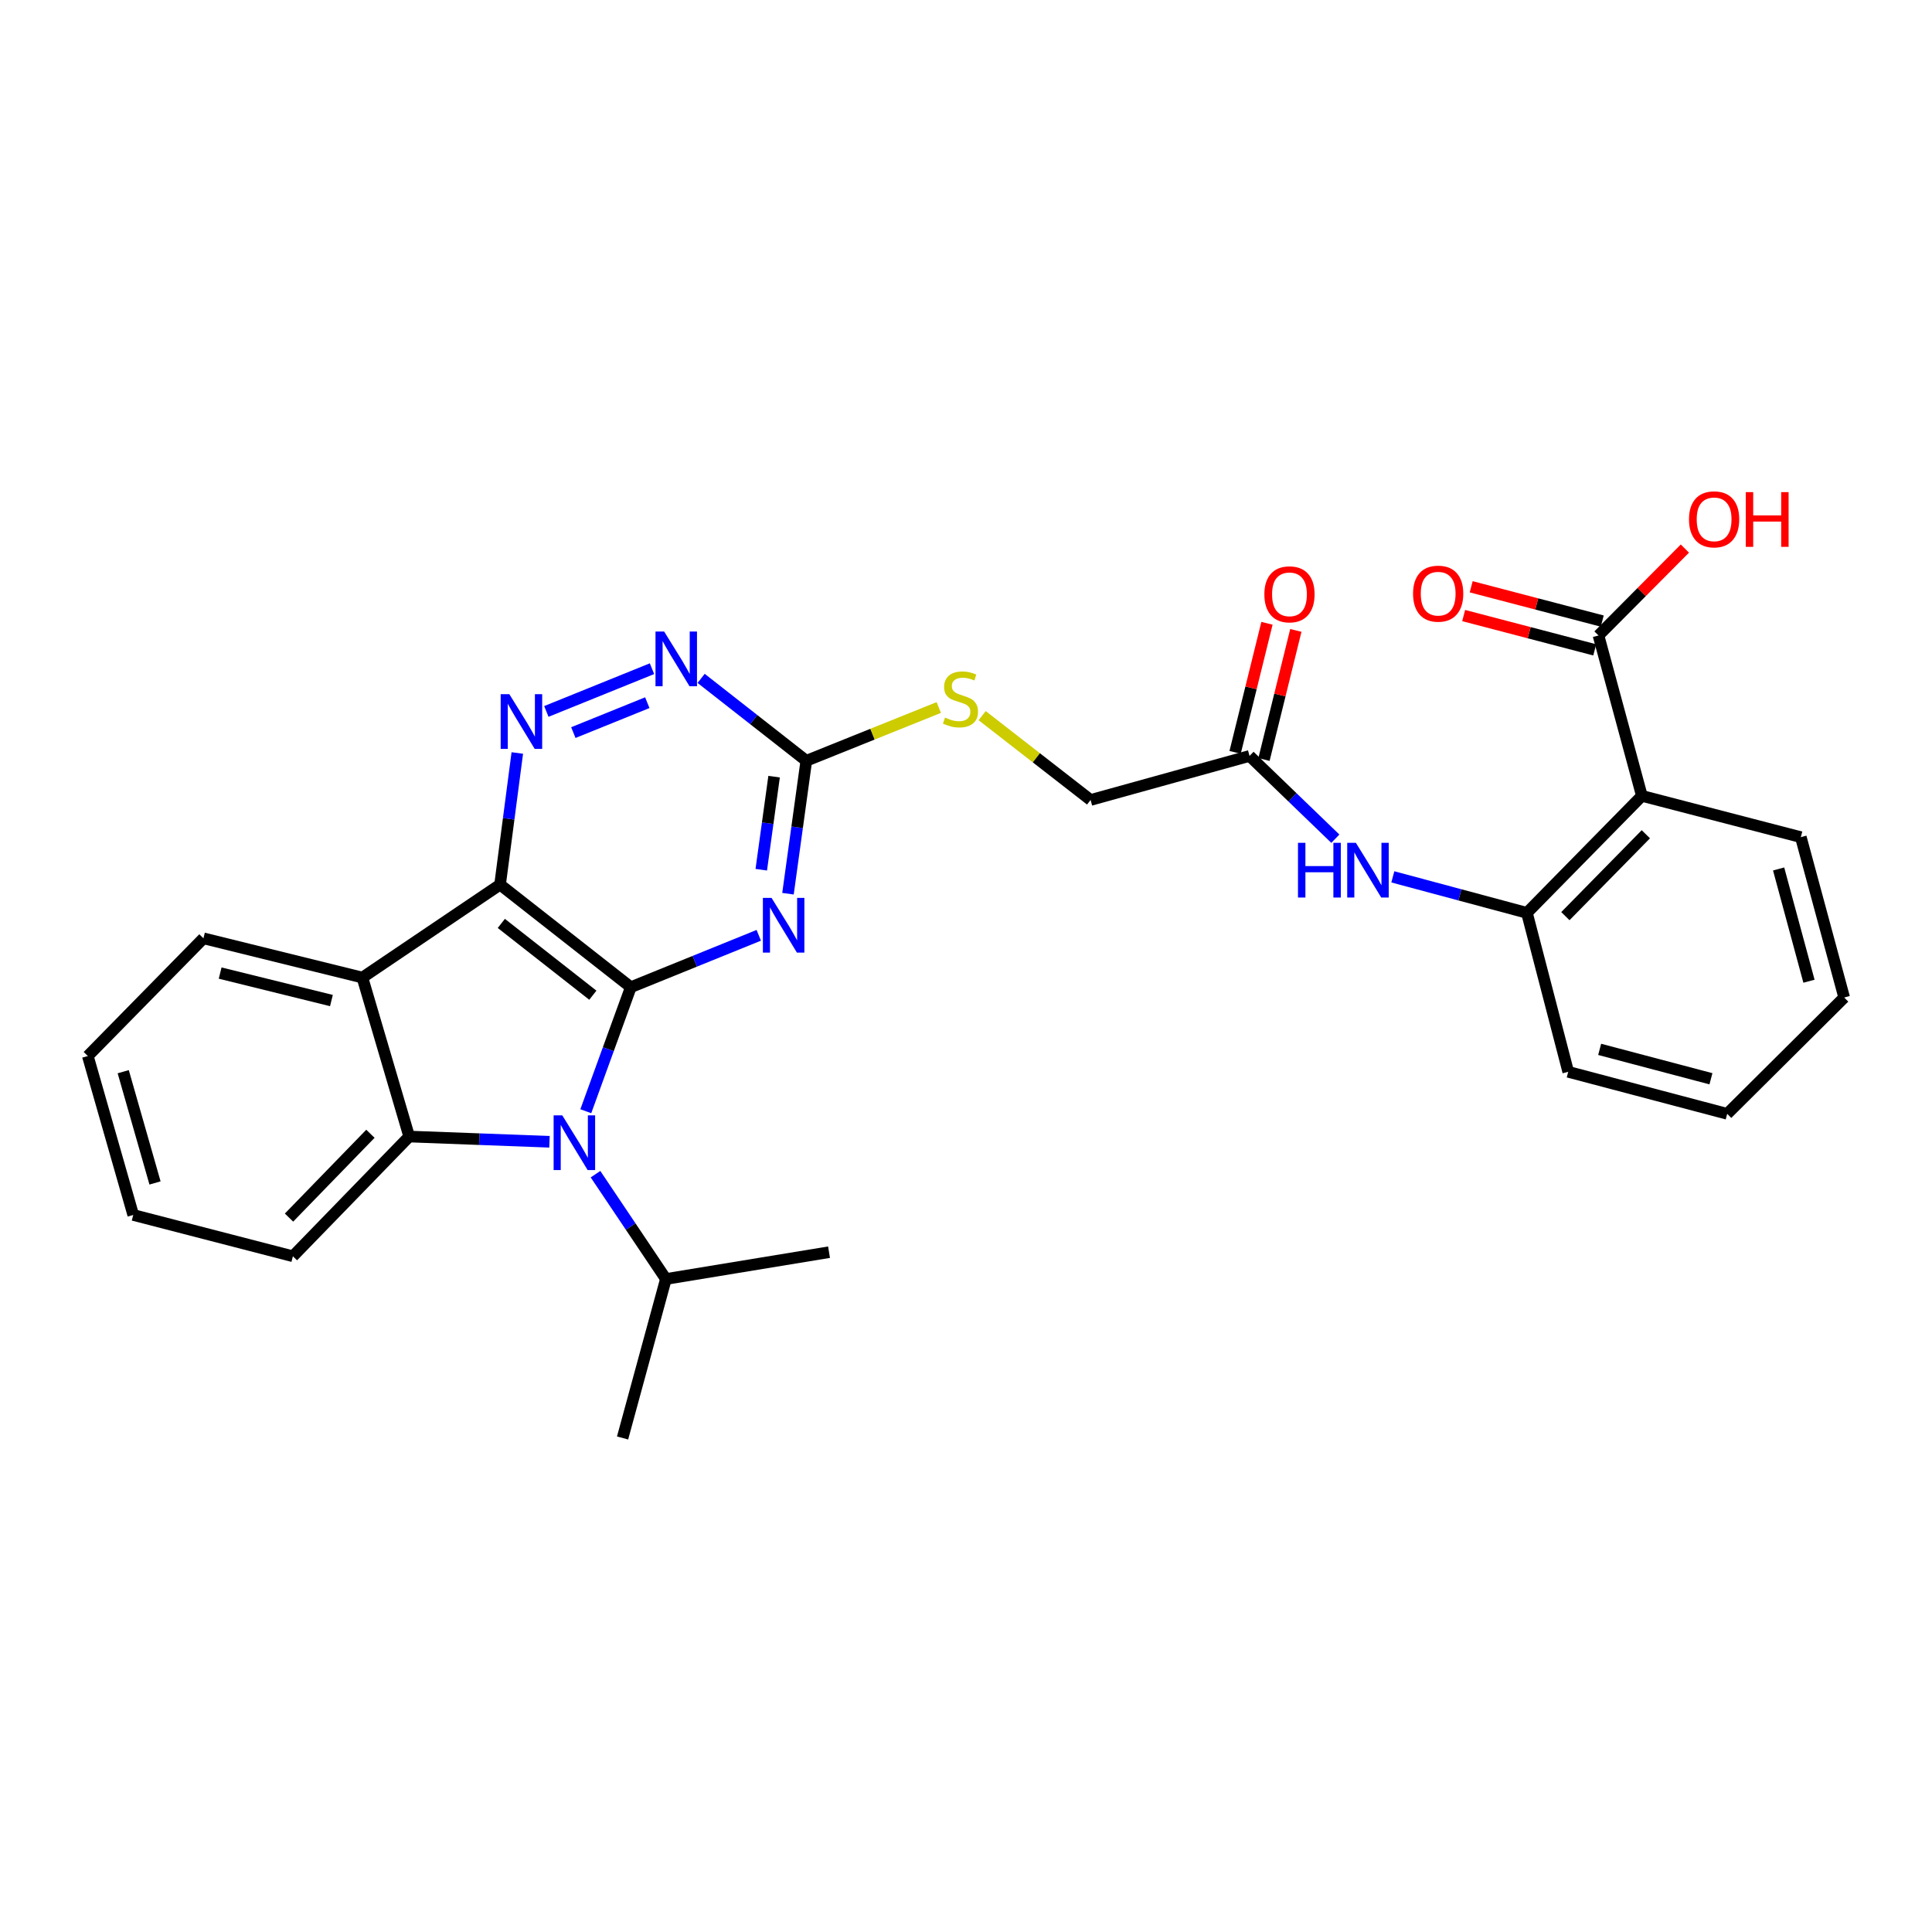 <?xml version='1.0' encoding='iso-8859-1'?>
<svg version='1.1' baseProfile='full'
              xmlns='http://www.w3.org/2000/svg'
                      xmlns:rdkit='http://www.rdkit.org/xml'
                      xmlns:xlink='http://www.w3.org/1999/xlink'
                  xml:space='preserve'
width='1000px' height='1000px' viewBox='0 0 1000 1000'>
<!-- END OF HEADER -->
<rect style='opacity:1.0;fill:#FFFFFF;stroke:none' width='1000' height='1000' x='0' y='0'> </rect>
<path class='bond-0' d='M 326.508,510.973 L 258.831,457.885' style='fill:none;fill-rule:evenodd;stroke:#000000;stroke-width:6px;stroke-linecap:butt;stroke-linejoin:miter;stroke-opacity:1' />
<path class='bond-0' d='M 306.856,515.121 L 259.482,477.96' style='fill:none;fill-rule:evenodd;stroke:#000000;stroke-width:6px;stroke-linecap:butt;stroke-linejoin:miter;stroke-opacity:1' />
<path class='bond-1' d='M 326.508,510.973 L 314.859,543.07' style='fill:none;fill-rule:evenodd;stroke:#000000;stroke-width:6px;stroke-linecap:butt;stroke-linejoin:miter;stroke-opacity:1' />
<path class='bond-1' d='M 314.859,543.07 L 303.211,575.167' style='fill:none;fill-rule:evenodd;stroke:#0000FF;stroke-width:6px;stroke-linecap:butt;stroke-linejoin:miter;stroke-opacity:1' />
<path class='bond-2' d='M 326.508,510.973 L 359.621,497.545' style='fill:none;fill-rule:evenodd;stroke:#000000;stroke-width:6px;stroke-linecap:butt;stroke-linejoin:miter;stroke-opacity:1' />
<path class='bond-2' d='M 359.621,497.545 L 392.735,484.117' style='fill:none;fill-rule:evenodd;stroke:#0000FF;stroke-width:6px;stroke-linecap:butt;stroke-linejoin:miter;stroke-opacity:1' />
<path class='bond-4' d='M 258.831,457.885 L 187.58,505.987' style='fill:none;fill-rule:evenodd;stroke:#000000;stroke-width:6px;stroke-linecap:butt;stroke-linejoin:miter;stroke-opacity:1' />
<path class='bond-5' d='M 258.831,457.885 L 263.293,423.815' style='fill:none;fill-rule:evenodd;stroke:#000000;stroke-width:6px;stroke-linecap:butt;stroke-linejoin:miter;stroke-opacity:1' />
<path class='bond-5' d='M 263.293,423.815 L 267.755,389.745' style='fill:none;fill-rule:evenodd;stroke:#0000FF;stroke-width:6px;stroke-linecap:butt;stroke-linejoin:miter;stroke-opacity:1' />
<path class='bond-3' d='M 284.417,590.986 L 248.107,589.628' style='fill:none;fill-rule:evenodd;stroke:#0000FF;stroke-width:6px;stroke-linecap:butt;stroke-linejoin:miter;stroke-opacity:1' />
<path class='bond-3' d='M 248.107,589.628 L 211.798,588.27' style='fill:none;fill-rule:evenodd;stroke:#000000;stroke-width:6px;stroke-linecap:butt;stroke-linejoin:miter;stroke-opacity:1' />
<path class='bond-14' d='M 308.232,607.752 L 326.452,634.881' style='fill:none;fill-rule:evenodd;stroke:#0000FF;stroke-width:6px;stroke-linecap:butt;stroke-linejoin:miter;stroke-opacity:1' />
<path class='bond-14' d='M 326.452,634.881 L 344.671,662.009' style='fill:none;fill-rule:evenodd;stroke:#000000;stroke-width:6px;stroke-linecap:butt;stroke-linejoin:miter;stroke-opacity:1' />
<path class='bond-7' d='M 407.857,462.588 L 412.599,428.186' style='fill:none;fill-rule:evenodd;stroke:#0000FF;stroke-width:6px;stroke-linecap:butt;stroke-linejoin:miter;stroke-opacity:1' />
<path class='bond-7' d='M 412.599,428.186 L 417.341,393.783' style='fill:none;fill-rule:evenodd;stroke:#000000;stroke-width:6px;stroke-linecap:butt;stroke-linejoin:miter;stroke-opacity:1' />
<path class='bond-7' d='M 394.031,450.166 L 397.351,426.084' style='fill:none;fill-rule:evenodd;stroke:#0000FF;stroke-width:6px;stroke-linecap:butt;stroke-linejoin:miter;stroke-opacity:1' />
<path class='bond-7' d='M 397.351,426.084 L 400.67,402.002' style='fill:none;fill-rule:evenodd;stroke:#000000;stroke-width:6px;stroke-linecap:butt;stroke-linejoin:miter;stroke-opacity:1' />
<path class='bond-19' d='M 211.798,588.27 L 151.604,650.242' style='fill:none;fill-rule:evenodd;stroke:#000000;stroke-width:6px;stroke-linecap:butt;stroke-linejoin:miter;stroke-opacity:1' />
<path class='bond-19' d='M 191.727,586.841 L 149.592,630.222' style='fill:none;fill-rule:evenodd;stroke:#000000;stroke-width:6px;stroke-linecap:butt;stroke-linejoin:miter;stroke-opacity:1' />
<path class='bond-29' d='M 211.798,588.27 L 187.58,505.987' style='fill:none;fill-rule:evenodd;stroke:#000000;stroke-width:6px;stroke-linecap:butt;stroke-linejoin:miter;stroke-opacity:1' />
<path class='bond-20' d='M 187.58,505.987 L 105.298,485.669' style='fill:none;fill-rule:evenodd;stroke:#000000;stroke-width:6px;stroke-linecap:butt;stroke-linejoin:miter;stroke-opacity:1' />
<path class='bond-20' d='M 171.548,517.884 L 113.95,503.661' style='fill:none;fill-rule:evenodd;stroke:#000000;stroke-width:6px;stroke-linecap:butt;stroke-linejoin:miter;stroke-opacity:1' />
<path class='bond-30' d='M 282.789,368.237 L 337.471,346.116' style='fill:none;fill-rule:evenodd;stroke:#0000FF;stroke-width:6px;stroke-linecap:butt;stroke-linejoin:miter;stroke-opacity:1' />
<path class='bond-30' d='M 296.764,379.189 L 335.041,363.704' style='fill:none;fill-rule:evenodd;stroke:#0000FF;stroke-width:6px;stroke-linecap:butt;stroke-linejoin:miter;stroke-opacity:1' />
<path class='bond-6' d='M 849.833,411.938 L 790.331,472.491' style='fill:none;fill-rule:evenodd;stroke:#000000;stroke-width:6px;stroke-linecap:butt;stroke-linejoin:miter;stroke-opacity:1' />
<path class='bond-6' d='M 851.887,431.81 L 810.236,474.197' style='fill:none;fill-rule:evenodd;stroke:#000000;stroke-width:6px;stroke-linecap:butt;stroke-linejoin:miter;stroke-opacity:1' />
<path class='bond-10' d='M 849.833,411.938 L 827.376,328.92' style='fill:none;fill-rule:evenodd;stroke:#000000;stroke-width:6px;stroke-linecap:butt;stroke-linejoin:miter;stroke-opacity:1' />
<path class='bond-21' d='M 849.833,411.938 L 932.106,433.308' style='fill:none;fill-rule:evenodd;stroke:#000000;stroke-width:6px;stroke-linecap:butt;stroke-linejoin:miter;stroke-opacity:1' />
<path class='bond-8' d='M 417.341,393.783 L 390.122,372.456' style='fill:none;fill-rule:evenodd;stroke:#000000;stroke-width:6px;stroke-linecap:butt;stroke-linejoin:miter;stroke-opacity:1' />
<path class='bond-8' d='M 390.122,372.456 L 362.902,351.128' style='fill:none;fill-rule:evenodd;stroke:#0000FF;stroke-width:6px;stroke-linecap:butt;stroke-linejoin:miter;stroke-opacity:1' />
<path class='bond-13' d='M 417.341,393.783 L 451.627,379.995' style='fill:none;fill-rule:evenodd;stroke:#000000;stroke-width:6px;stroke-linecap:butt;stroke-linejoin:miter;stroke-opacity:1' />
<path class='bond-13' d='M 451.627,379.995 L 485.913,366.206' style='fill:none;fill-rule:evenodd;stroke:#CCCC00;stroke-width:6px;stroke-linecap:butt;stroke-linejoin:miter;stroke-opacity:1' />
<path class='bond-9' d='M 790.331,472.491 L 755.629,463.175' style='fill:none;fill-rule:evenodd;stroke:#000000;stroke-width:6px;stroke-linecap:butt;stroke-linejoin:miter;stroke-opacity:1' />
<path class='bond-9' d='M 755.629,463.175 L 720.927,453.858' style='fill:none;fill-rule:evenodd;stroke:#0000FF;stroke-width:6px;stroke-linecap:butt;stroke-linejoin:miter;stroke-opacity:1' />
<path class='bond-22' d='M 790.331,472.491 L 811.71,554.774' style='fill:none;fill-rule:evenodd;stroke:#000000;stroke-width:6px;stroke-linecap:butt;stroke-linejoin:miter;stroke-opacity:1' />
<path class='bond-15' d='M 829.325,321.475 L 795.406,312.597' style='fill:none;fill-rule:evenodd;stroke:#000000;stroke-width:6px;stroke-linecap:butt;stroke-linejoin:miter;stroke-opacity:1' />
<path class='bond-15' d='M 795.406,312.597 L 761.486,303.718' style='fill:none;fill-rule:evenodd;stroke:#FF0000;stroke-width:6px;stroke-linecap:butt;stroke-linejoin:miter;stroke-opacity:1' />
<path class='bond-15' d='M 825.428,336.366 L 791.508,327.488' style='fill:none;fill-rule:evenodd;stroke:#000000;stroke-width:6px;stroke-linecap:butt;stroke-linejoin:miter;stroke-opacity:1' />
<path class='bond-15' d='M 791.508,327.488 L 757.588,318.609' style='fill:none;fill-rule:evenodd;stroke:#FF0000;stroke-width:6px;stroke-linecap:butt;stroke-linejoin:miter;stroke-opacity:1' />
<path class='bond-18' d='M 827.376,328.92 L 849.737,306.429' style='fill:none;fill-rule:evenodd;stroke:#000000;stroke-width:6px;stroke-linecap:butt;stroke-linejoin:miter;stroke-opacity:1' />
<path class='bond-18' d='M 849.737,306.429 L 872.098,283.937' style='fill:none;fill-rule:evenodd;stroke:#FF0000;stroke-width:6px;stroke-linecap:butt;stroke-linejoin:miter;stroke-opacity:1' />
<path class='bond-11' d='M 691.172,434.114 L 668.966,412.691' style='fill:none;fill-rule:evenodd;stroke:#0000FF;stroke-width:6px;stroke-linecap:butt;stroke-linejoin:miter;stroke-opacity:1' />
<path class='bond-11' d='M 668.966,412.691 L 646.761,391.269' style='fill:none;fill-rule:evenodd;stroke:#000000;stroke-width:6px;stroke-linecap:butt;stroke-linejoin:miter;stroke-opacity:1' />
<path class='bond-12' d='M 646.761,391.269 L 564.487,414.068' style='fill:none;fill-rule:evenodd;stroke:#000000;stroke-width:6px;stroke-linecap:butt;stroke-linejoin:miter;stroke-opacity:1' />
<path class='bond-16' d='M 654.233,393.114 L 662.479,359.708' style='fill:none;fill-rule:evenodd;stroke:#000000;stroke-width:6px;stroke-linecap:butt;stroke-linejoin:miter;stroke-opacity:1' />
<path class='bond-16' d='M 662.479,359.708 L 670.726,326.302' style='fill:none;fill-rule:evenodd;stroke:#FF0000;stroke-width:6px;stroke-linecap:butt;stroke-linejoin:miter;stroke-opacity:1' />
<path class='bond-16' d='M 639.288,389.425 L 647.535,356.019' style='fill:none;fill-rule:evenodd;stroke:#000000;stroke-width:6px;stroke-linecap:butt;stroke-linejoin:miter;stroke-opacity:1' />
<path class='bond-16' d='M 647.535,356.019 L 655.782,322.613' style='fill:none;fill-rule:evenodd;stroke:#FF0000;stroke-width:6px;stroke-linecap:butt;stroke-linejoin:miter;stroke-opacity:1' />
<path class='bond-17' d='M 508.357,370.411 L 536.422,392.239' style='fill:none;fill-rule:evenodd;stroke:#CCCC00;stroke-width:6px;stroke-linecap:butt;stroke-linejoin:miter;stroke-opacity:1' />
<path class='bond-17' d='M 536.422,392.239 L 564.487,414.068' style='fill:none;fill-rule:evenodd;stroke:#000000;stroke-width:6px;stroke-linecap:butt;stroke-linejoin:miter;stroke-opacity:1' />
<path class='bond-23' d='M 344.671,662.009 L 322.24,744.292' style='fill:none;fill-rule:evenodd;stroke:#000000;stroke-width:6px;stroke-linecap:butt;stroke-linejoin:miter;stroke-opacity:1' />
<path class='bond-24' d='M 344.671,662.009 L 429.108,648.13' style='fill:none;fill-rule:evenodd;stroke:#000000;stroke-width:6px;stroke-linecap:butt;stroke-linejoin:miter;stroke-opacity:1' />
<path class='bond-25' d='M 151.604,650.242 L 68.963,628.864' style='fill:none;fill-rule:evenodd;stroke:#000000;stroke-width:6px;stroke-linecap:butt;stroke-linejoin:miter;stroke-opacity:1' />
<path class='bond-26' d='M 105.298,485.669 L 45.455,546.598' style='fill:none;fill-rule:evenodd;stroke:#000000;stroke-width:6px;stroke-linecap:butt;stroke-linejoin:miter;stroke-opacity:1' />
<path class='bond-32' d='M 932.106,433.308 L 954.545,516.309' style='fill:none;fill-rule:evenodd;stroke:#000000;stroke-width:6px;stroke-linecap:butt;stroke-linejoin:miter;stroke-opacity:1' />
<path class='bond-32' d='M 920.613,449.776 L 936.32,507.876' style='fill:none;fill-rule:evenodd;stroke:#000000;stroke-width:6px;stroke-linecap:butt;stroke-linejoin:miter;stroke-opacity:1' />
<path class='bond-28' d='M 811.71,554.774 L 893.992,576.512' style='fill:none;fill-rule:evenodd;stroke:#000000;stroke-width:6px;stroke-linecap:butt;stroke-linejoin:miter;stroke-opacity:1' />
<path class='bond-28' d='M 827.984,543.152 L 885.582,558.369' style='fill:none;fill-rule:evenodd;stroke:#000000;stroke-width:6px;stroke-linecap:butt;stroke-linejoin:miter;stroke-opacity:1' />
<path class='bond-31' d='M 68.963,628.864 L 45.455,546.598' style='fill:none;fill-rule:evenodd;stroke:#000000;stroke-width:6px;stroke-linecap:butt;stroke-linejoin:miter;stroke-opacity:1' />
<path class='bond-31' d='M 80.237,612.295 L 63.781,554.709' style='fill:none;fill-rule:evenodd;stroke:#000000;stroke-width:6px;stroke-linecap:butt;stroke-linejoin:miter;stroke-opacity:1' />
<path class='bond-27' d='M 954.545,516.309 L 893.992,576.512' style='fill:none;fill-rule:evenodd;stroke:#000000;stroke-width:6px;stroke-linecap:butt;stroke-linejoin:miter;stroke-opacity:1' />
<path  class='atom-2' d='M 291.036 577.308
L 300.316 592.308
Q 301.236 593.788, 302.716 596.468
Q 304.196 599.148, 304.276 599.308
L 304.276 577.308
L 308.036 577.308
L 308.036 605.628
L 304.156 605.628
L 294.196 589.228
Q 293.036 587.308, 291.796 585.108
Q 290.596 582.908, 290.236 582.228
L 290.236 605.628
L 286.556 605.628
L 286.556 577.308
L 291.036 577.308
' fill='#0000FF'/>
<path  class='atom-3' d='M 399.349 464.736
L 408.629 479.736
Q 409.549 481.216, 411.029 483.896
Q 412.509 486.576, 412.589 486.736
L 412.589 464.736
L 416.349 464.736
L 416.349 493.056
L 412.469 493.056
L 402.509 476.656
Q 401.349 474.736, 400.109 472.536
Q 398.909 470.336, 398.549 469.656
L 398.549 493.056
L 394.869 493.056
L 394.869 464.736
L 399.349 464.736
' fill='#0000FF'/>
<path  class='atom-6' d='M 263.628 359.297
L 272.908 374.297
Q 273.828 375.777, 275.308 378.457
Q 276.788 381.137, 276.868 381.297
L 276.868 359.297
L 280.628 359.297
L 280.628 387.617
L 276.748 387.617
L 266.788 371.217
Q 265.628 369.297, 264.388 367.097
Q 263.188 364.897, 262.828 364.217
L 262.828 387.617
L 259.148 387.617
L 259.148 359.297
L 263.628 359.297
' fill='#0000FF'/>
<path  class='atom-9' d='M 343.764 326.878
L 353.044 341.878
Q 353.964 343.358, 355.444 346.038
Q 356.924 348.718, 357.004 348.878
L 357.004 326.878
L 360.764 326.878
L 360.764 355.198
L 356.884 355.198
L 346.924 338.798
Q 345.764 336.878, 344.524 334.678
Q 343.324 332.478, 342.964 331.798
L 342.964 355.198
L 339.284 355.198
L 339.284 326.878
L 343.764 326.878
' fill='#0000FF'/>
<path  class='atom-12' d='M 671.838 436.243
L 675.678 436.243
L 675.678 448.283
L 690.158 448.283
L 690.158 436.243
L 693.998 436.243
L 693.998 464.563
L 690.158 464.563
L 690.158 451.483
L 675.678 451.483
L 675.678 464.563
L 671.838 464.563
L 671.838 436.243
' fill='#0000FF'/>
<path  class='atom-12' d='M 701.798 436.243
L 711.078 451.243
Q 711.998 452.723, 713.478 455.403
Q 714.958 458.083, 715.038 458.243
L 715.038 436.243
L 718.798 436.243
L 718.798 464.563
L 714.918 464.563
L 704.958 448.163
Q 703.798 446.243, 702.558 444.043
Q 701.358 441.843, 700.998 441.163
L 700.998 464.563
L 697.318 464.563
L 697.318 436.243
L 701.798 436.243
' fill='#0000FF'/>
<path  class='atom-14' d='M 489.144 371.41
Q 489.464 371.53, 490.784 372.09
Q 492.104 372.65, 493.544 373.01
Q 495.024 373.33, 496.464 373.33
Q 499.144 373.33, 500.704 372.05
Q 502.264 370.73, 502.264 368.45
Q 502.264 366.89, 501.464 365.93
Q 500.704 364.97, 499.504 364.45
Q 498.304 363.93, 496.304 363.33
Q 493.784 362.57, 492.264 361.85
Q 490.784 361.13, 489.704 359.61
Q 488.664 358.09, 488.664 355.53
Q 488.664 351.97, 491.064 349.77
Q 493.504 347.57, 498.304 347.57
Q 501.584 347.57, 505.304 349.13
L 504.384 352.21
Q 500.984 350.81, 498.424 350.81
Q 495.664 350.81, 494.144 351.97
Q 492.624 353.09, 492.664 355.05
Q 492.664 356.57, 493.424 357.49
Q 494.224 358.41, 495.344 358.93
Q 496.504 359.45, 498.424 360.05
Q 500.984 360.85, 502.504 361.65
Q 504.024 362.45, 505.104 364.09
Q 506.224 365.69, 506.224 368.45
Q 506.224 372.37, 503.584 374.49
Q 500.984 376.57, 496.624 376.57
Q 494.104 376.57, 492.184 376.01
Q 490.304 375.49, 488.064 374.57
L 489.144 371.41
' fill='#CCCC00'/>
<path  class='atom-16' d='M 731.393 307.28
Q 731.393 300.48, 734.753 296.68
Q 738.113 292.88, 744.393 292.88
Q 750.673 292.88, 754.033 296.68
Q 757.393 300.48, 757.393 307.28
Q 757.393 314.16, 753.993 318.08
Q 750.593 321.96, 744.393 321.96
Q 738.153 321.96, 734.753 318.08
Q 731.393 314.2, 731.393 307.28
M 744.393 318.76
Q 748.713 318.76, 751.033 315.88
Q 753.393 312.96, 753.393 307.28
Q 753.393 301.72, 751.033 298.92
Q 748.713 296.08, 744.393 296.08
Q 740.073 296.08, 737.713 298.88
Q 735.393 301.68, 735.393 307.28
Q 735.393 313, 737.713 315.88
Q 740.073 318.76, 744.393 318.76
' fill='#FF0000'/>
<path  class='atom-17' d='M 654.429 307.622
Q 654.429 300.822, 657.789 297.022
Q 661.149 293.222, 667.429 293.222
Q 673.709 293.222, 677.069 297.022
Q 680.429 300.822, 680.429 307.622
Q 680.429 314.502, 677.029 318.422
Q 673.629 322.302, 667.429 322.302
Q 661.189 322.302, 657.789 318.422
Q 654.429 314.542, 654.429 307.622
M 667.429 319.102
Q 671.749 319.102, 674.069 316.222
Q 676.429 313.302, 676.429 307.622
Q 676.429 302.062, 674.069 299.262
Q 671.749 296.422, 667.429 296.422
Q 663.109 296.422, 660.749 299.222
Q 658.429 302.022, 658.429 307.622
Q 658.429 313.342, 660.749 316.222
Q 663.109 319.102, 667.429 319.102
' fill='#FF0000'/>
<path  class='atom-19' d='M 874.22 268.807
Q 874.22 262.007, 877.58 258.207
Q 880.94 254.407, 887.22 254.407
Q 893.5 254.407, 896.86 258.207
Q 900.22 262.007, 900.22 268.807
Q 900.22 275.687, 896.82 279.607
Q 893.42 283.487, 887.22 283.487
Q 880.98 283.487, 877.58 279.607
Q 874.22 275.727, 874.22 268.807
M 887.22 280.287
Q 891.54 280.287, 893.86 277.407
Q 896.22 274.487, 896.22 268.807
Q 896.22 263.247, 893.86 260.447
Q 891.54 257.607, 887.22 257.607
Q 882.9 257.607, 880.54 260.407
Q 878.22 263.207, 878.22 268.807
Q 878.22 274.527, 880.54 277.407
Q 882.9 280.287, 887.22 280.287
' fill='#FF0000'/>
<path  class='atom-19' d='M 903.62 254.727
L 907.46 254.727
L 907.46 266.767
L 921.94 266.767
L 921.94 254.727
L 925.78 254.727
L 925.78 283.047
L 921.94 283.047
L 921.94 269.967
L 907.46 269.967
L 907.46 283.047
L 903.62 283.047
L 903.62 254.727
' fill='#FF0000'/>
</svg>
